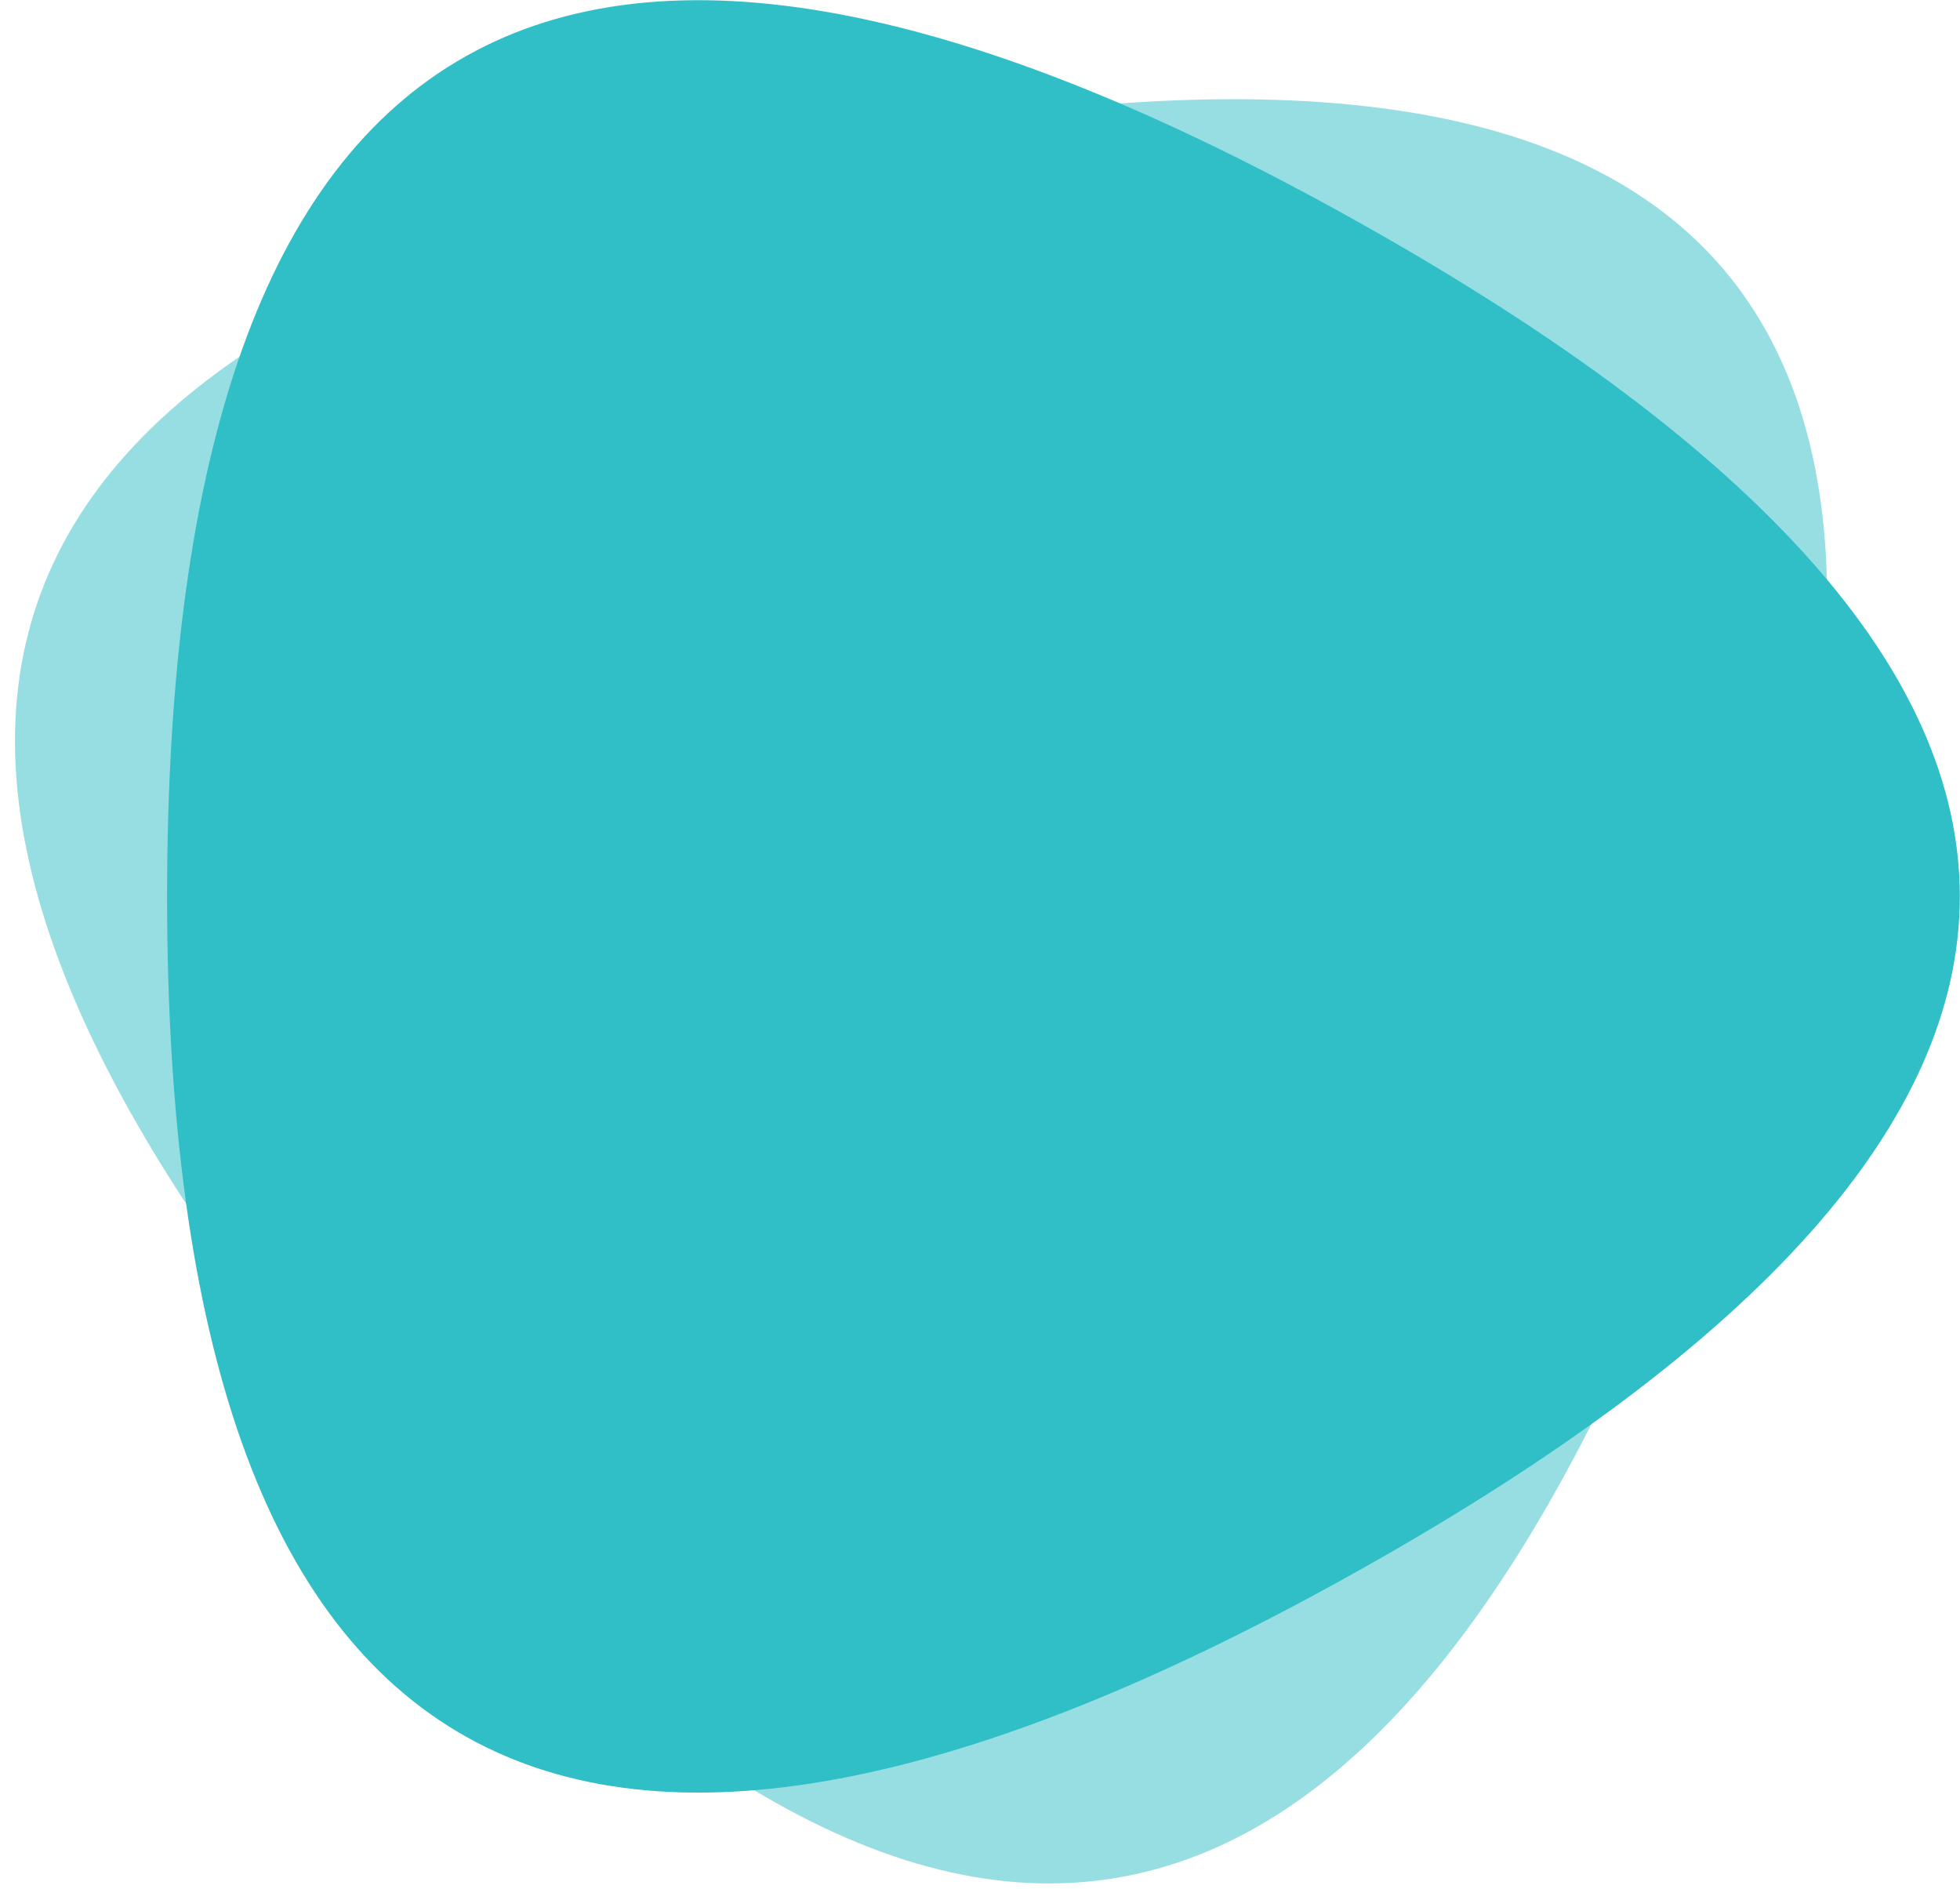 <svg 
 xmlns="http://www.w3.org/2000/svg"
 xmlns:xlink="http://www.w3.org/1999/xlink"
 width="82px" height="79px">
<path fill-rule="evenodd"  opacity="0.502" fill="rgb(48, 190, 199)"
 d="M71.190,48.900 C57.837,84.736 39.058,88.341 14.854,59.714 C-9.349,31.088 -2.673,13.171 34.884,5.961 C72.441,-1.248 84.543,13.064 71.190,48.900 Z"/>
<path fill-rule="evenodd"  fill="rgb(48, 190, 199)"
 d="M56.992,65.611 C23.658,84.355 6.991,74.983 6.991,37.496 C6.991,0.008 23.658,-9.363 56.992,9.380 C90.326,28.124 90.326,46.868 56.992,65.611 Z"/>
</svg>